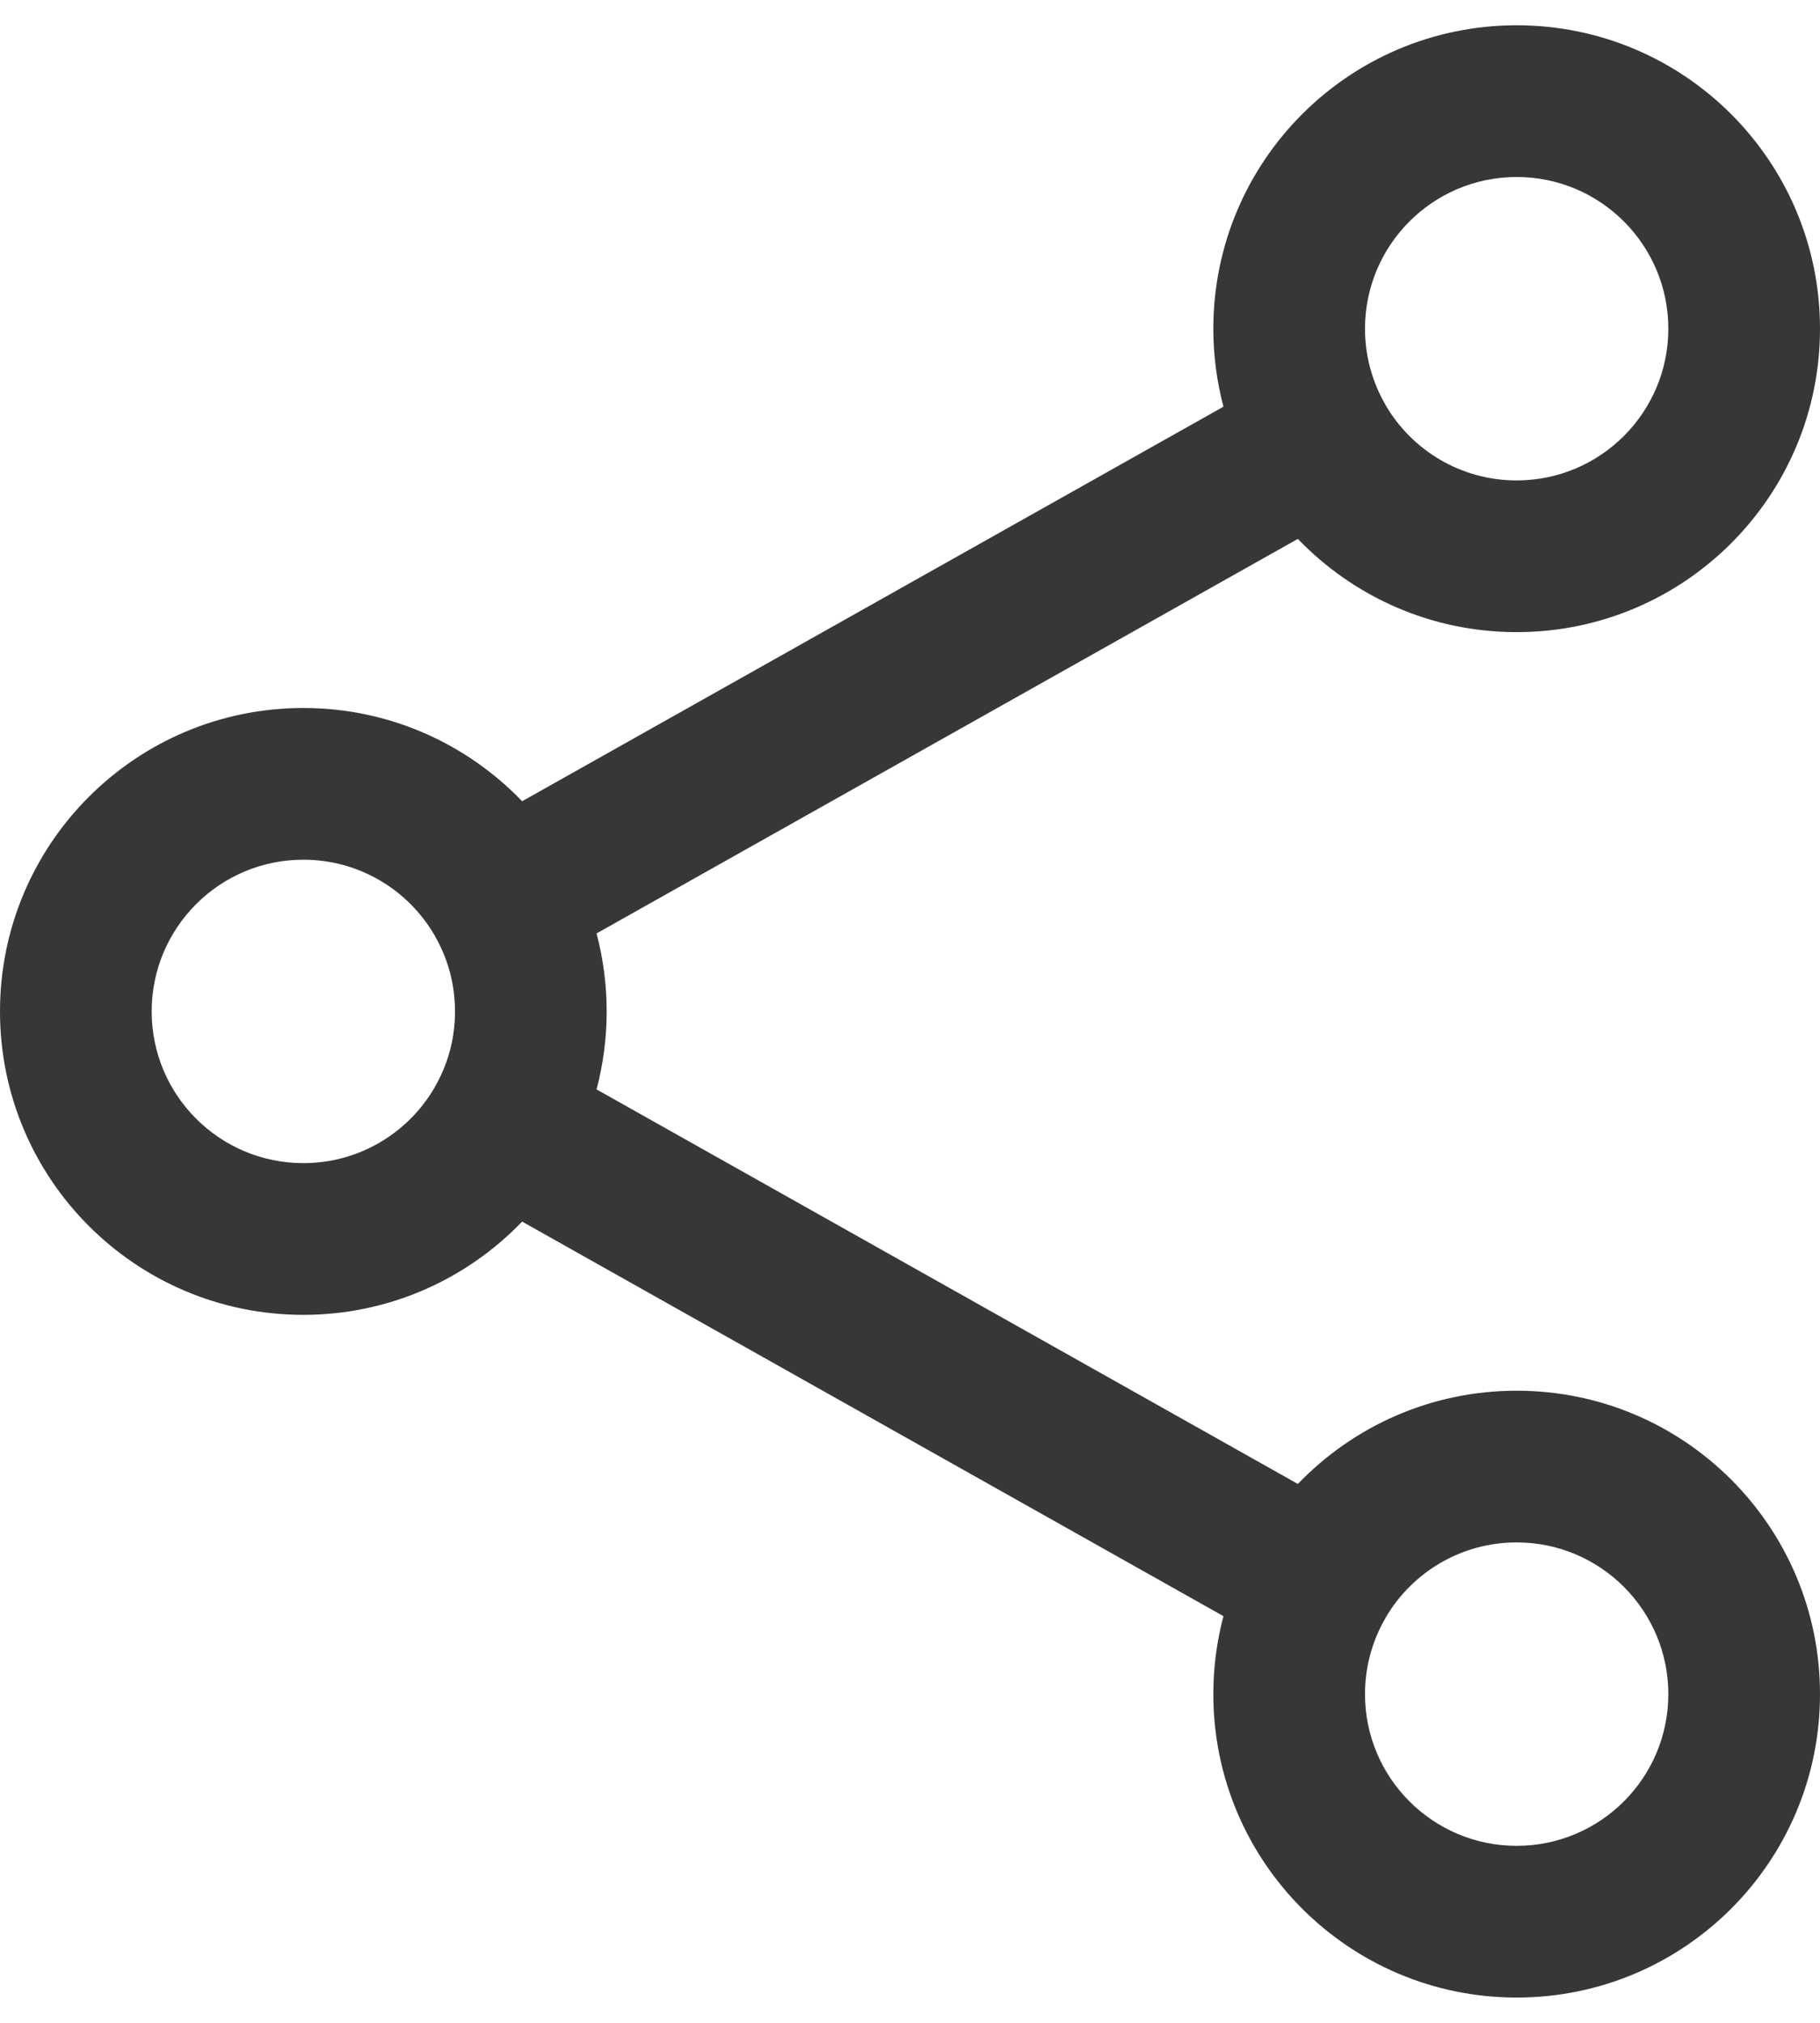 <svg width="18" height="20" viewBox="0 0 18 20" fill="none" xmlns="http://www.w3.org/2000/svg">
<path fill-rule="evenodd" clip-rule="evenodd" d="M15 1.75C14.172 1.75 13.5 2.422 13.5 3.25C13.5 3.509 13.566 3.752 13.681 3.964C13.685 3.971 13.689 3.978 13.693 3.985C13.697 3.992 13.7 3.999 13.704 4.006C13.964 4.451 14.447 4.75 15 4.75C15.828 4.75 16.5 4.078 16.5 3.25C16.5 2.422 15.828 1.75 15 1.75ZM12.836 5.328C13.382 5.896 14.15 6.25 15 6.25C16.657 6.25 18 4.907 18 3.25C18 1.593 16.657 0.25 15 0.25C13.343 0.25 12 1.593 12 3.25C12 3.516 12.035 3.775 12.1 4.021L5.164 7.922C4.618 7.354 3.85 7 3 7C1.343 7 0 8.343 0 10C0 11.657 1.343 13 3 13C3.85 13 4.618 12.646 5.164 12.078L12.1 15.979C12.035 16.225 12 16.483 12 16.75C12 18.407 13.343 19.75 15 19.75C16.657 19.75 18 18.407 18 16.75C18 15.093 16.657 13.75 15 13.75C14.15 13.75 13.382 14.104 12.836 14.672L5.9 10.771C5.965 10.525 6 10.267 6 10C6 9.734 5.965 9.475 5.9 9.229L12.836 5.328ZM4.296 9.244C4.3 9.251 4.303 9.258 4.307 9.265C4.311 9.272 4.315 9.279 4.319 9.286C4.435 9.498 4.5 9.741 4.5 10C4.5 10.259 4.435 10.502 4.319 10.714C4.315 10.721 4.311 10.728 4.307 10.735C4.303 10.742 4.3 10.749 4.296 10.756C4.036 11.201 3.553 11.5 3 11.5C2.172 11.5 1.5 10.828 1.5 10C1.5 9.172 2.172 8.5 3 8.5C3.553 8.5 4.036 8.799 4.296 9.244ZM13.681 16.036C13.685 16.029 13.689 16.022 13.693 16.015C13.697 16.008 13.7 16.001 13.704 15.994C13.964 15.549 14.447 15.25 15 15.25C15.828 15.25 16.5 15.922 16.5 16.75C16.5 17.578 15.828 18.25 15 18.25C14.172 18.25 13.5 17.578 13.5 16.75C13.5 16.491 13.566 16.248 13.681 16.036Z" fill="#373737"/>
</svg>

